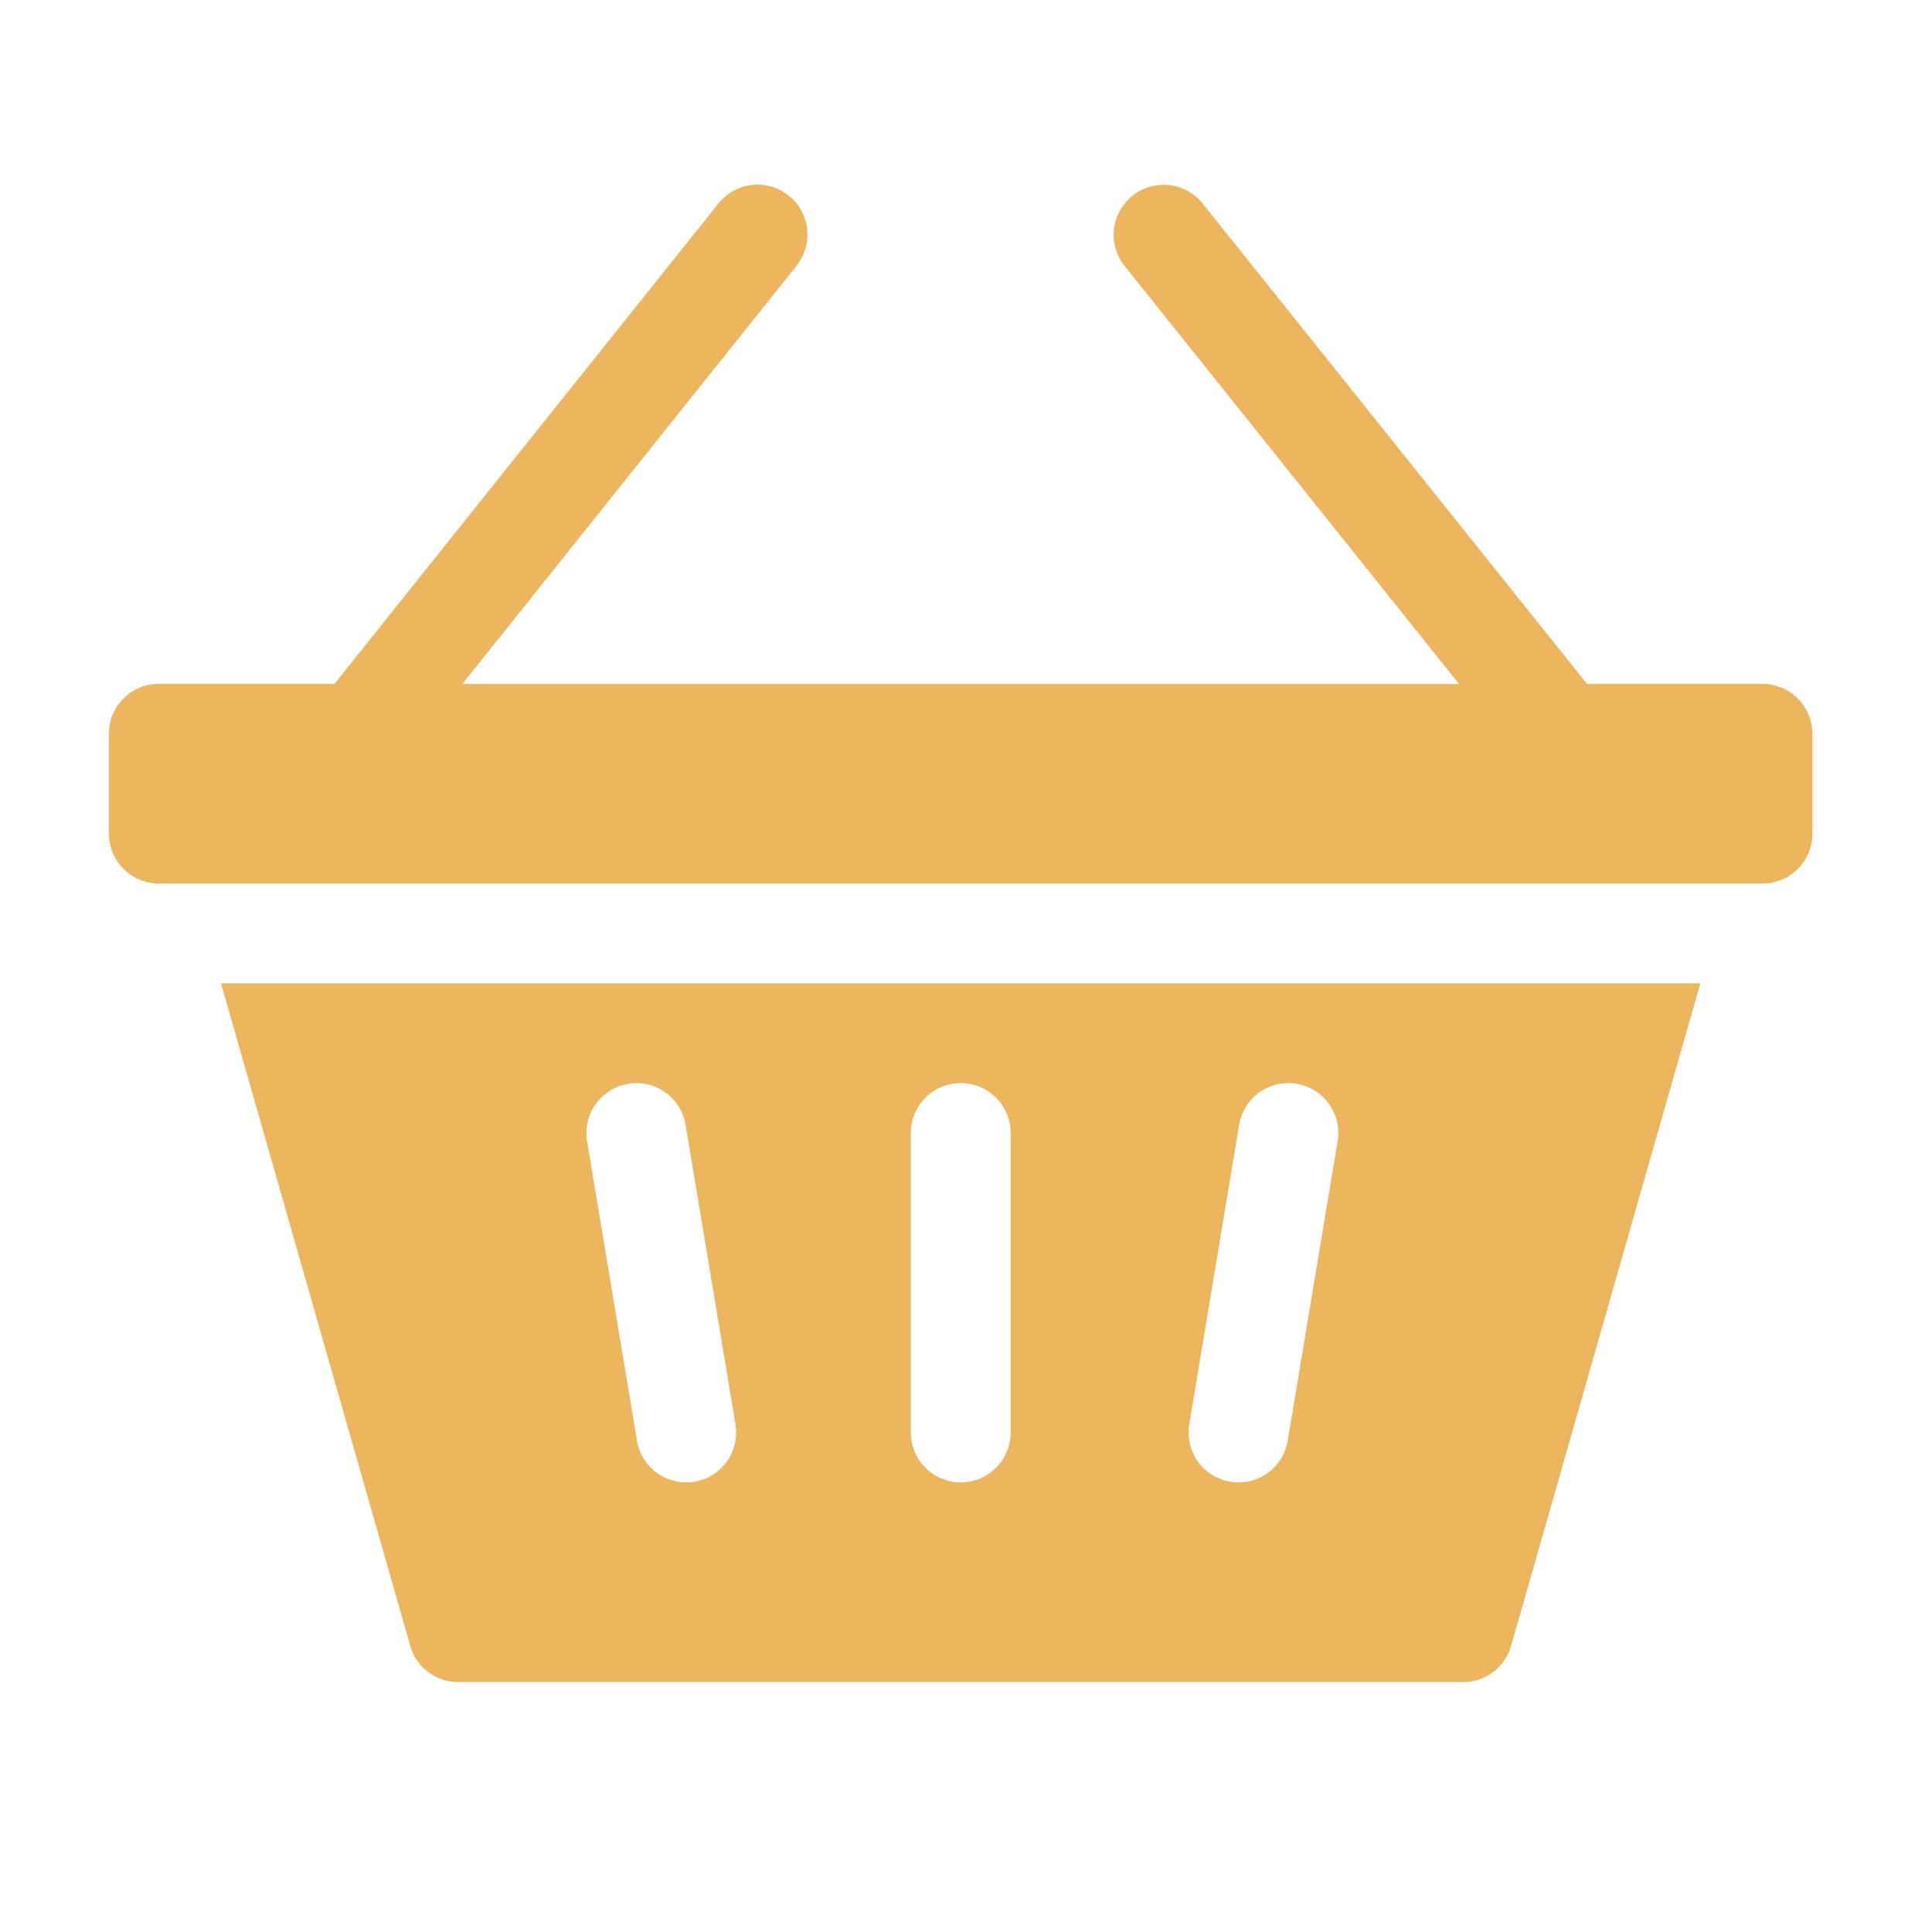 <svg xmlns="http://www.w3.org/2000/svg" width="34" height="34" viewBox="0 0 34 34">
  <g id="Group_12687" data-name="Group 12687" transform="translate(-1478.972 -18.35)">
    <rect id="Rectangle_7472" data-name="Rectangle 7472" width="34" height="34" transform="translate(1478.972 18.35)" fill="none"/>
    <g id="shopping-basket" transform="translate(1480.889 21.602)">
      <path id="Path_8905" data-name="Path 8905" d="M29.1,39.783H26.011L19.248,31.33a.878.878,0,0,0-1.372,1.1l5.885,7.356H6.219L12.1,32.427a.878.878,0,0,0-1.372-1.1L3.969,39.783H.878A.878.878,0,0,0,0,40.662v1.757a.878.878,0,0,0,.878.878H29.1a.878.878,0,0,0,.878-.878V40.662a.878.878,0,0,0-.878-.878Z" transform="translate(0 -31)" fill="#eeb55f"/>
      <path id="Path_8906" data-name="Path 8906" d="M37.017,282.66a.878.878,0,0,0,.845.637H55.545a.878.878,0,0,0,.845-.637L59.721,271H33.686Zm13.709-3.9.878-5.27a.878.878,0,0,1,1.733.289l-.878,5.27a.878.878,0,0,1-1.733-.289Zm-4.9-5.126a.878.878,0,1,1,1.757,0v5.27a.878.878,0,1,1-1.757,0Zm-4.975-.866a.878.878,0,0,1,1.011.722l.878,5.27a.878.878,0,1,1-1.733.289l-.878-5.27A.878.878,0,0,1,40.85,272.769Z" transform="translate(-31.714 -256.947)" fill="#eeb55f"/>
    </g>
  </g>
</svg>
